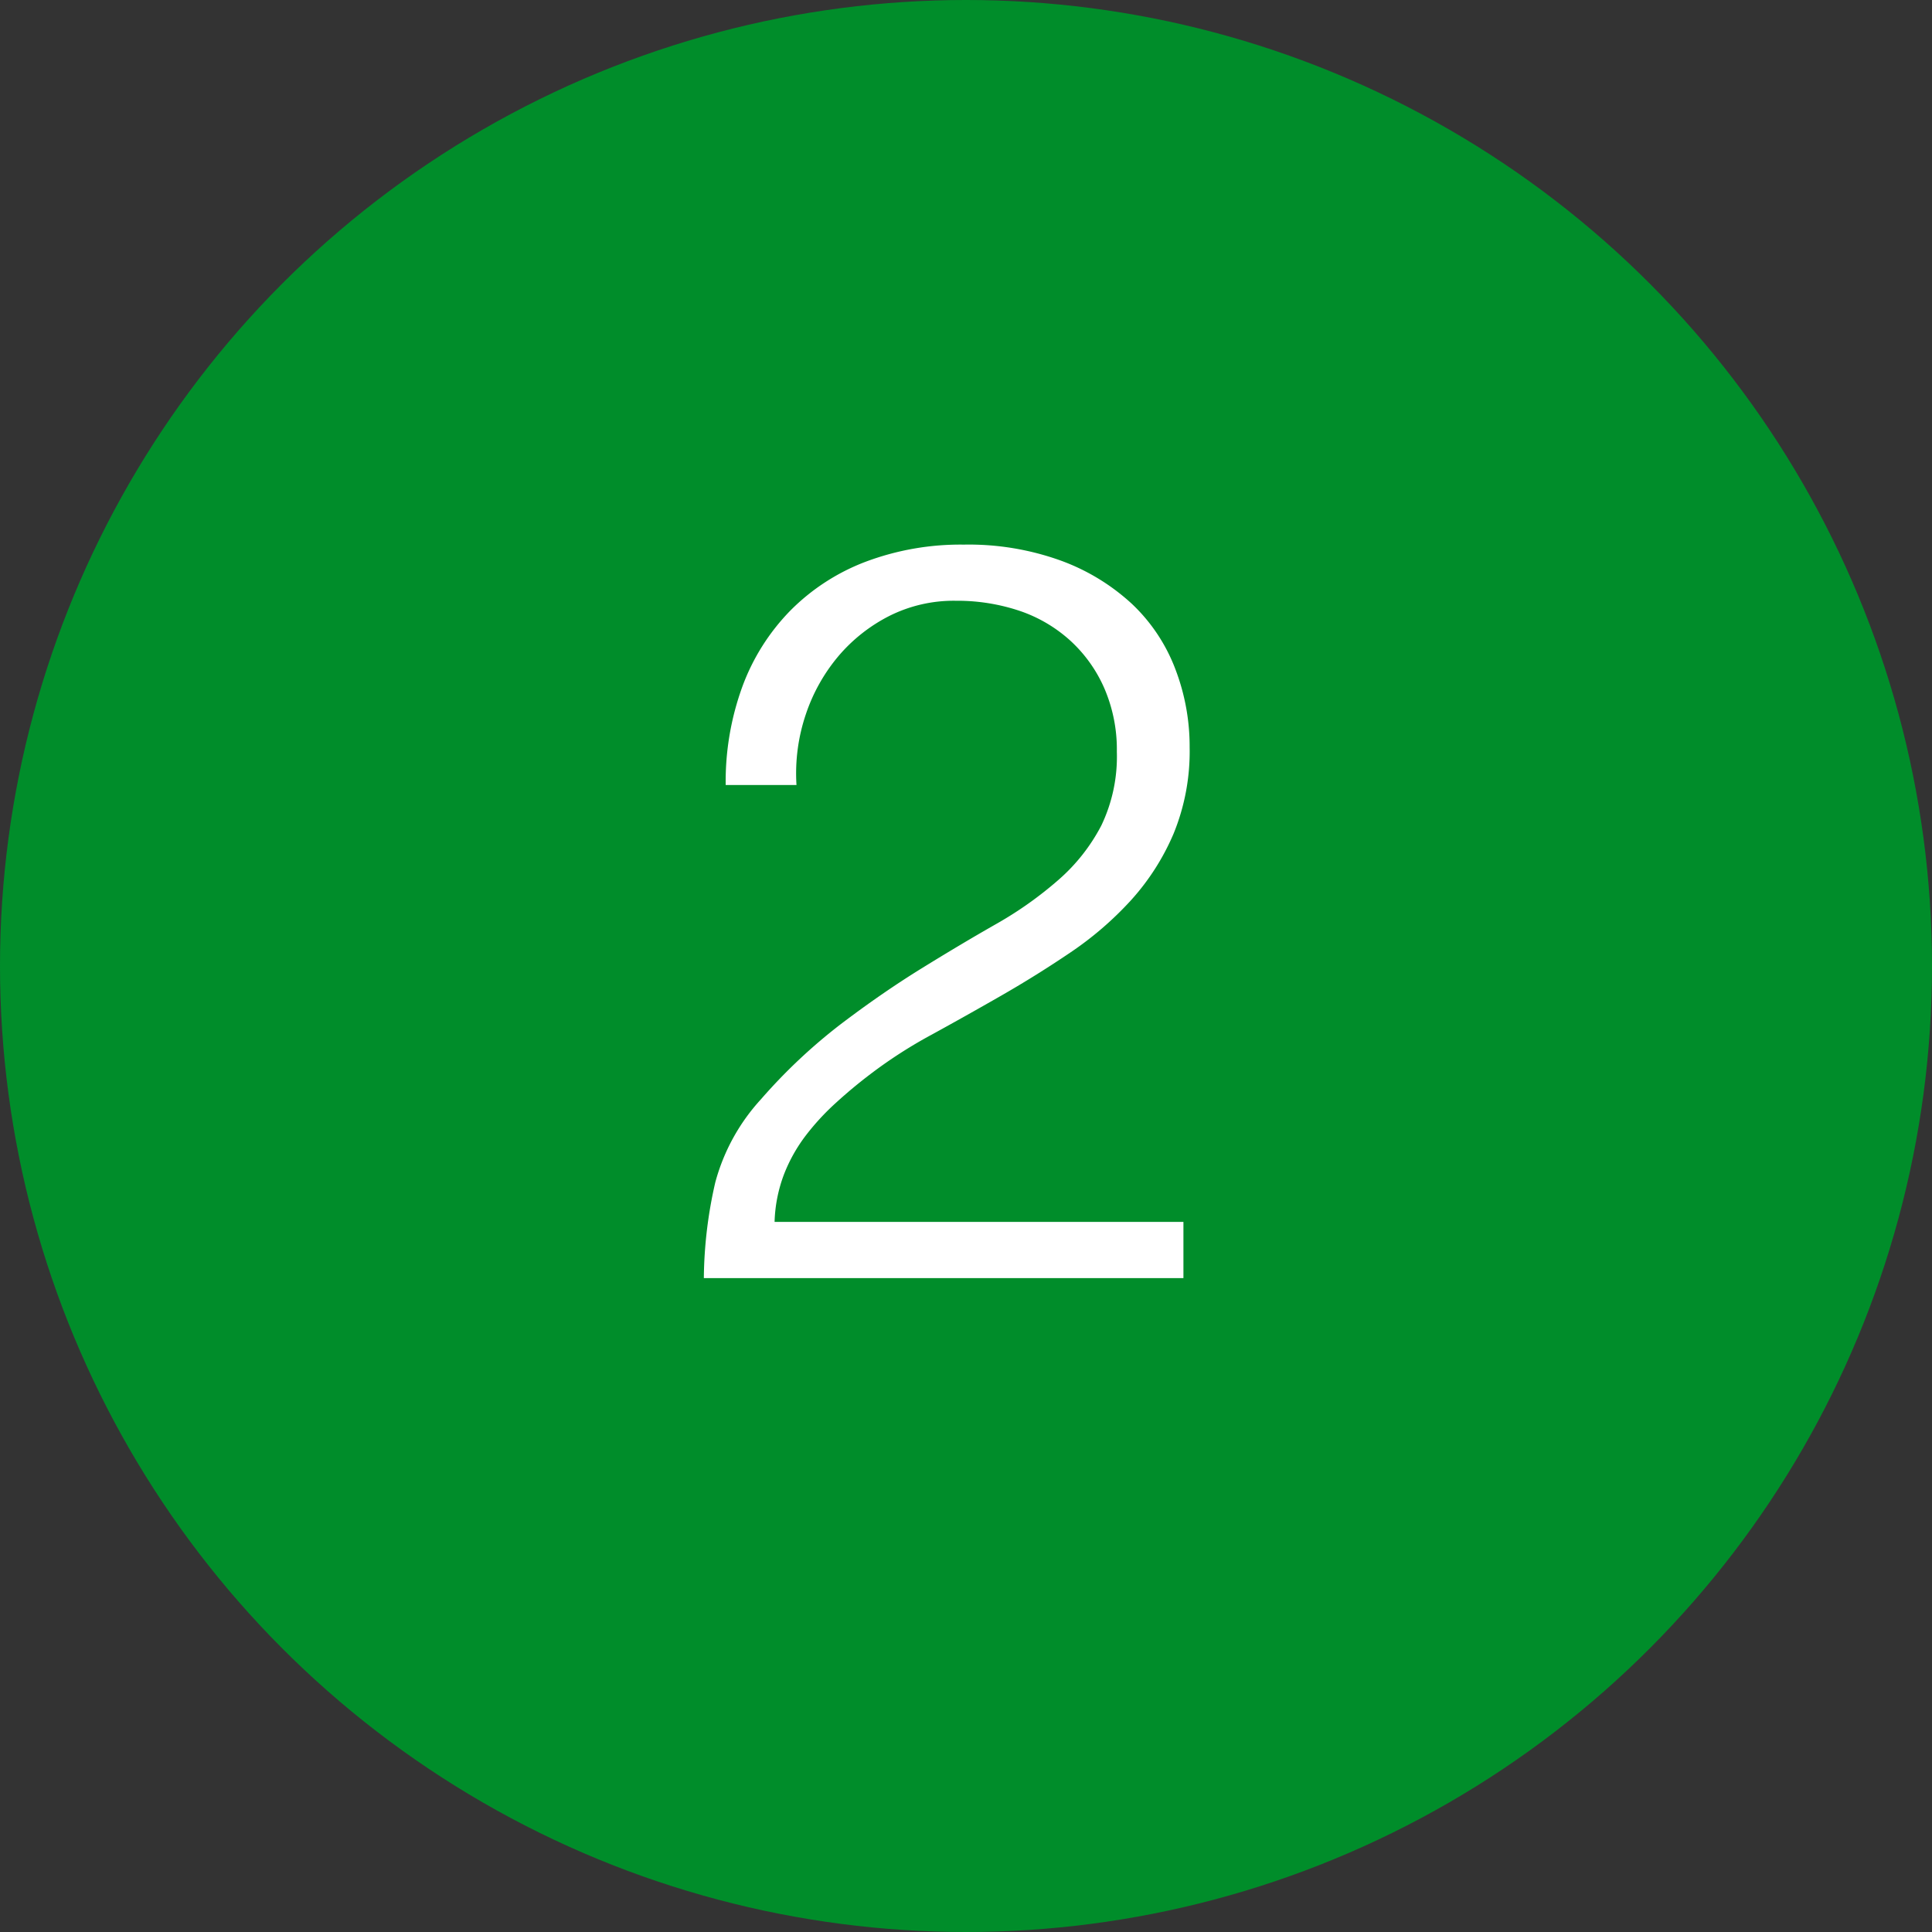 <svg xmlns="http://www.w3.org/2000/svg" width="65" height="65" viewBox="0 0 65 65"><rect x="0" y="0" width="65" height="65" fill="#333333" stroke="none"/><defs><style>.a{fill:#008d2a;}.b{fill:#fff;}</style></defs><g transform="translate(-165 -2000)"><g transform="translate(0 716)"><circle class="a" cx="32.5" cy="32.5" r="32.5" transform="translate(165 1284)"/><path class="b" d="M2.415-16.59a9.324,9.324,0,0,1,.56-3.307,7.22,7.22,0,0,1,1.61-2.555A7.123,7.123,0,0,1,7.122-24.1a9.071,9.071,0,0,1,3.308-.577,9.12,9.12,0,0,1,3.272.542,7.118,7.118,0,0,1,2.38,1.452,5.878,5.878,0,0,1,1.452,2.17,7.274,7.274,0,0,1,.49,2.66,7.29,7.29,0,0,1-.542,2.905,7.993,7.993,0,0,1-1.435,2.24,11.3,11.3,0,0,1-2.03,1.75q-1.137.77-2.328,1.453T9.345-8.19A15.757,15.757,0,0,0,7.28-6.86q-.6.455-1.155.962a8.242,8.242,0,0,0-1.015,1.1,5.35,5.35,0,0,0-.735,1.312A4.892,4.892,0,0,0,4.06-1.89H17.815V0H1.68a14.851,14.851,0,0,1,.385-3.22,6.711,6.711,0,0,1,1.54-2.8A18.507,18.507,0,0,1,6.282-8.54q1.382-1.05,2.713-1.873t2.52-1.5a12.669,12.669,0,0,0,2.1-1.488,6.265,6.265,0,0,0,1.435-1.82,5.361,5.361,0,0,0,.525-2.485,5.2,5.2,0,0,0-.42-2.135A4.735,4.735,0,0,0,14-21.455a4.844,4.844,0,0,0-1.715-1,6.606,6.606,0,0,0-2.135-.333,4.83,4.83,0,0,0-2.222.507A5.529,5.529,0,0,0,6.212-20.93a5.972,5.972,0,0,0-1.1,1.96,6.2,6.2,0,0,0-.315,2.38Z" transform="translate(187 1327)"/></g></g></svg>